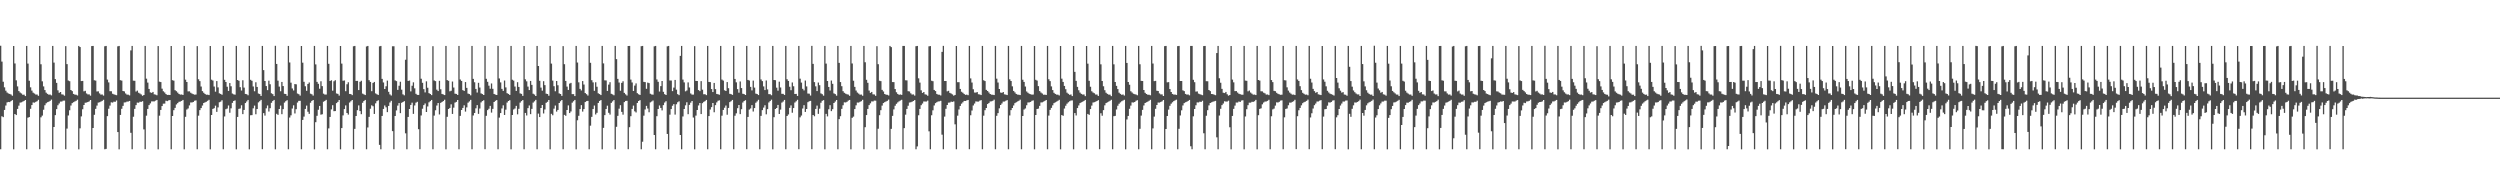 <?xml version="1.0" encoding="UTF-8"?>
<svg xmlns="http://www.w3.org/2000/svg" width="1920" height="150">
  <path d="M0 35.100h1v79.541H0zM1 47.295h1v41.993H1zM2 62.787h1v27.169H2zM3 67.061h1v17.391H3zM4 69.639h1v11.423H4zM5 71.068h1v7.588H5zM6 71.800h1v6.495H6zM7 72.123h1v6.322H7zM8 72.599h1v5.008H8zM9 73.521h1v3.358H9zM10 35.305h1v79.358H10zM11 48.737h1v38.817H11zM12 61.697h1v26.689H12zM13 66.370h1v17.291H13zM14 69.925h1v11.203H14zM15 71.041h1v7.775H15zM16 71.763h1v6.850H16zM17 72.739h1v5.291H17zM18 72.693h1v4.812H18zM19 73.764h1v3.014H19zM20 35.261h1v79.386H20zM21 48.841h1v41.512H21zM22 62.021h1v27.897H22zM23 67.046h1v16.511H23zM24 69.577h1v11.120H24zM25 71.149h1v7.559H25zM26 71.833h1v7.040H26zM27 72.582h1v5.636H27zM28 72.589h1v5.142H28zM29 73.564h1v3.103H29zM30 35.267h1v79.333H30zM31 49.332h1v40.754H31zM32 62.477h1v26.317H32zM33 66.352h1v17.926H33zM34 69.162h1v11.705H34zM35 71.170h1v8.136H35zM36 72.074h1v6.415H36zM37 72.691h1v5.420H37zM38 72.625h1v4.817H38zM39 73.262h1v3.243H39zM40 35.268h1v79.359H40zM41 48.067h1v49.463H41zM42 60.791h1v27.655H42zM43 63.637h1v20.169H43zM44 69.382h1v11.480H44zM45 71.256h1v8.197H45zM46 70.635h1v7.373H46zM47 72.437h1v5.537H47zM48 72.664h1v4.643H48zM49 73.468h1v3.819H49zM50 35.444h1v79.185H50zM51 49.231h1v49.528H51zM52 61.865h1v26.813H52zM53 62.386h1v22.290H53zM54 69.101h1v11.956H54zM55 69.994h1v9.193H55zM56 72.162h1v6.338H56zM57 72.650h1v5.286H57zM58 72.758h1v4.654H58zM59 73.295h1v3.226H59zM60 35.284h1v79.397H60zM61 36.168h1v62.389H61zM62 62.268h1v27.148H62zM63 62.160h1v21.740H63zM64 70.120h1v10.535H64zM65 69.731h1v9.150H65zM66 71.788h1v6.977H66zM67 72.516h1v5.805H67zM68 72.477h1v5.417H68zM69 73.455h1v3.333H69zM70 35.375h1v79.308H70zM71 35.276h1v63.018H71zM72 61.646h1v26.532H72zM73 61.890h1v21.743H73zM74 70.243h1v10.841H74zM75 70.131h1v8.665H75zM76 71.716h1v6.814H76zM77 72.651h1v5.389H77zM78 72.555h1v4.924H78zM79 73.407h1v3.226H79zM80 35.540h1v79.117H80zM81 35.269h1v79.038H81zM82 61.125h1v28.069H82zM83 63.283h1v20.248H83zM84 70.060h1v11.021H84zM85 70.107h1v8.489H85zM86 72.011h1v6.772H86zM87 72.424h1v5.668H87zM88 72.804h1v5.390H88zM89 73.088h1v4.081H89zM90 35.579h1v65.870H90zM91 35.277h1v79.394H91zM92 61.580h1v26.680H92zM93 61.877h1v21.687H93zM94 69.885h1v11.399H94zM95 70.217h1v8.474H95zM96 71.774h1v6.806H96zM97 72.636h1v5.402H97zM98 72.715h1v5.256H98zM99 73.276h1v4.218H99zM100 38.702h1v63.305H100zM101 35.276h1v79.373H101zM102 61.971h1v27.695H102zM103 62.046h1v21.584H103zM104 70.300h1v10.453H104zM105 69.586h1v9.224H105zM106 71.238h1v7.687H106zM107 71.859h1v6.262H107zM108 72.568h1v5.682H108zM109 73.562h1v4.175H109zM110 72.982h1v26.416H110zM111 35.268h1v79.334H111zM112 60.427h1v28.384H112zM113 63.453h1v20.197H113zM114 68.293h1v12.468H114zM115 70.957h1v8.474H115zM116 71.324h1v6.551H116zM117 70.603h1v7.279H117zM118 72.466h1v5.408H118zM119 72.633h1v4.704H119zM120 73.160h1v3.611H120zM121 35.386h1v79.289H121zM122 62.710h1v26.137H122zM123 63.026h1v21.390H123zM124 68.104h1v13.361H124zM125 70.100h1v9.523H125zM126 70.994h1v8.572H126zM127 72.229h1v5.131H127zM128 72.894h1v4.776H128zM129 72.857h1v4.231H129zM130 72.967h1v3.874H130zM131 35.331h1v79.297H131zM132 61.581h1v27.529H132zM133 61.978h1v22.661H133zM134 69.291h1v13.562H134zM135 70.047h1v10.194H135zM136 71.136h1v8.086H136zM137 72.120h1v6.048H137zM138 72.660h1v5.304H138zM139 72.565h1v4.956H139zM140 72.888h1v3.859H140zM141 35.278h1v79.398H141zM142 61.173h1v28.509H142zM143 62.984h1v21.139H143zM144 70.184h1v13.106H144zM145 70.128h1v10.801H145zM146 71.220h1v7.448H146zM147 71.876h1v6.834H147zM148 72.332h1v5.938H148zM149 72.700h1v4.682H149zM150 72.600h1v4.528H150zM151 35.418h1v79.220H151zM152 60.897h1v27.947H152zM153 62.318h1v22.245H153zM154 66.432h1v16.553H154zM155 70.008h1v11.038H155zM156 71.226h1v7.890H156zM157 72.160h1v6.436H157zM158 72.757h1v5.359H158zM159 72.730h1v4.700H159zM160 73.011h1v3.637H160zM161 35.319h1v79.345H161zM162 61.197h1v27.109H162zM163 61.846h1v21.806H163zM164 66.472h1v16.623H164zM165 70.408h1v10.725H165zM166 62.258h1v23.664H166zM167 67.136h1v15.363H167zM168 71.669h1v6.851H168zM169 72.139h1v5.917H169zM170 72.762h1v4.221H170zM171 35.264h1v79.397H171zM172 61.272h1v28.178H172zM173 62.994h1v20.878H173zM174 66.588h1v16.770H174zM175 69.860h1v11.139H175zM176 63.813h1v22.781H176zM177 66.275h1v16.899H177zM178 71.811h1v7.171H178zM179 72.444h1v5.126H179zM180 72.682h1v4.447H180zM181 35.277h1v79.399H181zM182 61.427h1v28.393H182zM183 62.047h1v21.580H183zM184 66.958h1v16.330H184zM185 69.532h1v11.338H185zM186 61.631h1v26.031H186zM187 67.294h1v17.150H187zM188 72.146h1v6.988H188zM189 72.344h1v5.590H189zM190 73.159h1v3.580H190zM191 35.268h1v79.400H191zM192 61.310h1v27.190H192zM193 62.059h1v26.360H193zM194 66.407h1v16.808H194zM195 70.109h1v10.977H195zM196 63.169h1v24.590H196zM197 66.750h1v16.979H197zM198 71.815h1v6.838H198zM199 72.231h1v5.495H199zM200 73.698h1v3.017H200zM201 35.269h1v79.316H201zM202 53.865h1v33.012H202zM203 62.216h1v26.556H203zM204 66.115h1v17.098H204zM205 69.208h1v11.809H205zM206 61.978h1v23.667H206zM207 64.710h1v18.408H207zM208 71.641h1v7.286H208zM209 72.304h1v5.308H209zM210 73.758h1v2.973H210zM211 35.183h1v79.492H211zM212 49.103h1v38.300H212zM213 61.940h1v26.282H213zM214 66.485h1v17.208H214zM215 70.076h1v11.022H215zM216 62.926h1v24.769H216zM217 66.109h1v17.705H217zM218 72.032h1v6.780H218zM219 72.171h1v5.532H219zM220 73.566h1v3.377H220zM221 35.278h1v79.336H221zM222 47.991h1v42.256H222zM223 63.511h1v25.070H223zM224 67.924h1v15.423H224zM225 69.493h1v11.415H225zM226 64.558h1v22.578H226zM227 64.789h1v19.069H227zM228 71.816h1v6.955H228zM229 72.368h1v5.113H229zM230 73.398h1v3.994H230zM231 35.315h1v79.331H231zM232 48.138h1v43.979H232zM233 62.843h1v26.728H233zM234 66.250h1v17.414H234zM235 69.752h1v11.357H235zM236 64.465h1v21.332H236zM237 63.326h1v24.145H237zM238 71.916h1v6.972H238zM239 72.390h1v5.128H239zM240 73.398h1v3.409H240zM241 35.260h1v79.404H241zM242 49.445h1v44.408H242zM243 62.890h1v26.070H243zM244 64.373h1v19.890H244zM245 68.146h1v13.196H245zM246 62.408h1v25.656H246zM247 66.150h1v21.606H247zM248 71.945h1v6.168H248zM249 72.588h1v4.940H249zM250 72.582h1v4.094H250zM251 35.277h1v79.361H251zM252 48.979h1v49.609H252zM253 62.201h1v27.591H253zM254 61.646h1v22.397H254zM255 69.649h1v11.120H255zM256 62.415h1v23.002H256zM257 61.586h1v23.712H257zM258 71.759h1v7.456H258zM259 72.107h1v6.115H259zM260 73.417h1v3.383H260zM261 35.331h1v79.339H261zM262 48.869h1v49.472H262zM263 62.011h1v26.595H263zM264 61.819h1v21.931H264zM265 70.044h1v10.906H265zM266 64.727h1v22.039H266zM267 63.200h1v24.793H267zM268 72.151h1v6.569H268zM269 72.226h1v5.556H269zM270 73.073h1v3.702H270zM271 35.540h1v79.075H271zM272 35.293h1v63.694H272zM273 62.136h1v26.973H273zM274 62.120h1v22.489H274zM275 69.158h1v11.796H275zM276 62.804h1v22.496H276zM277 62.021h1v25.668H277zM278 71.866h1v7.086H278zM279 72.471h1v5.136H279zM280 73.031h1v3.725H280zM281 35.674h1v78.959H281zM282 35.283h1v62.632H282zM283 61.573h1v28.178H283zM284 62.910h1v20.584H284zM285 70.017h1v10.886H285zM286 63.676h1v17.938H286zM287 62.936h1v24.585H287zM288 71.740h1v7.602H288zM289 72.372h1v5.291H289zM290 72.892h1v4.125H290zM291 35.563h1v75.703H291zM292 35.289h1v79.336H292zM293 60.553h1v28.484H293zM294 63.354h1v20.315H294zM295 68.340h1v12.662H295zM296 66.239h1v16.212H296zM297 61.902h1v24.237H297zM298 70.490h1v10.863H298zM299 72.476h1v6.200H299zM300 73.391h1v3.998H300zM301 35.519h1v65.206H301zM302 35.519h1v79.115H302zM303 61.746h1v27.324H303zM304 62.293h1v22.484H304zM305 69.021h1v12.064H305zM306 65.862h1v13.303H306zM307 62.777h1v24.098H307zM308 68.867h1v10.104H308zM309 72.436h1v5.893H309zM310 73.192h1v4.455H310zM311 45.899h1v56.515H311zM312 35.274h1v79.379H312zM313 62.167h1v27.618H313zM314 61.843h1v21.873H314zM315 70.176h1v10.409H315zM316 65.845h1v13.013H316zM317 63.252h1v24.196H317zM318 67.828h1v13.168H318zM319 72.016h1v6.849H319zM320 72.856h1v5.351H320zM321 72.913h1v26.321H321zM322 35.281h1v79.302H322zM323 60.453h1v28.241H323zM324 63.566h1v19.953H324zM325 68.458h1v12.283H325zM326 70.960h1v8.487H326zM327 62.449h1v23.589H327zM328 67.392h1v14.371H328zM329 71.510h1v7.063H329zM330 72.182h1v5.486H330zM331 73.085h1v3.659H331zM332 35.479h1v79.170H332zM333 61.796h1v26.996H333zM334 62.288h1v22.400H334zM335 68.865h1v12.159H335zM336 69.943h1v9.180H336zM337 62.043h1v25.889H337zM338 68.540h1v10.476H338zM339 72.146h1v6.134H339zM340 72.551h1v5.080H340zM341 72.990h1v3.611H341zM342 35.257h1v79.424H342zM343 61.552h1v28.157H343zM344 62.059h1v21.643H344zM345 70.136h1v12.767H345zM346 69.708h1v10.425H346zM347 62.595h1v24.899H347zM348 67.209h1v15.463H348zM349 71.918h1v6.904H349zM350 72.156h1v6.071H350zM351 72.908h1v3.881H351zM352 35.276h1v79.359H352zM353 61.085h1v27.903H353zM354 62.168h1v22.319H354zM355 69.241h1v13.669H355zM356 69.837h1v11.062H356zM357 63.029h1v22.693H357zM358 67.487h1v14.989H358zM359 71.904h1v6.927H359zM360 72.264h1v5.597H360zM361 73.194h1v3.493H361zM362 35.278h1v79.340H362zM363 60.566h1v28.133H363zM364 63.167h1v23.619H364zM365 68.308h1v14.910H365zM366 71.068h1v9.676H366zM367 63.571h1v23.878H367zM368 67.250h1v16.081H368zM369 71.748h1v6.918H369zM370 72.233h1v5.409H370zM371 72.965h1v4.017H371zM372 35.296h1v79.300H372zM373 60.509h1v28.438H373zM374 62.822h1v21.737H374zM375 65.815h1v17.685H375zM376 68.173h1v13.144H376zM377 64.105h1v22.355H377zM378 68.211h1v15.406H378zM379 72.147h1v6.176H379zM380 72.669h1v4.746H380zM381 72.935h1v3.926H381zM382 35.285h1v79.356H382zM383 60.256h1v30.057H383zM384 63.262h1v23.591H384zM385 68.270h1v15.052H385zM386 69.789h1v11.087H386zM387 61.870h1v26.425H387zM388 67.107h1v17.100H388zM389 71.574h1v7.151H389zM390 72.155h1v5.413H390zM391 72.930h1v4.023H391zM392 35.271h1v79.405H392zM393 61.252h1v27.084H393zM394 61.905h1v22.140H394zM395 66.449h1v16.885H395zM396 69.844h1v11.461H396zM397 63.111h1v24.714H397zM398 66.754h1v16.783H398zM399 71.714h1v7.061H399zM400 72.111h1v5.580H400zM401 73.616h1v3.233H401zM402 35.306h1v79.345H402zM403 60.935h1v25.797H403zM404 62.466h1v26.201H404zM405 66.492h1v16.567H405zM406 69.184h1v11.802H406zM407 62.168h1v25.511H407zM408 65.202h1v18.421H408zM409 71.975h1v6.832H409zM410 72.593h1v5.229H410zM411 73.745h1v2.966H411zM412 35.284h1v79.360H412zM413 50.668h1v36.603H413zM414 62.038h1v27.848H414zM415 67.297h1v15.658H415zM416 69.653h1v10.984H416zM417 62.349h1v24.797H417zM418 65.376h1v18.681H418zM419 71.927h1v7.045H419zM420 72.170h1v6.018H420zM421 73.519h1v3.293H421zM422 35.274h1v79.397H422zM423 48.833h1v38.565H423zM424 61.915h1v26.608H424zM425 66.215h1v17.246H425zM426 70.104h1v10.971H426zM427 62.192h1v23.519H427zM428 65.472h1v18.935H428zM429 71.712h1v7.386H429zM430 72.187h1v5.598H430zM431 73.616h1v3.186H431zM432 35.413h1v79.222H432zM433 49.296h1v38.897H433zM434 62.153h1v26.800H434zM435 66.498h1v17.972H435zM436 69.081h1v11.885H436zM437 64.231h1v22.609H437zM438 63.620h1v22.009H438zM439 72.285h1v6.573H439zM440 72.302h1v5.471H440zM441 73.785h1v2.974H441zM442 35.278h1v79.395H442zM443 48.035h1v44.341H443zM444 63.244h1v25.669H444zM445 68.228h1v15.530H445zM446 69.476h1v11.244H446zM447 62.256h1v23.437H447zM448 64.918h1v18.858H448zM449 71.487h1v6.881H449zM450 72.338h1v5.334H450zM451 73.376h1v4.084H451zM452 35.259h1v79.388H452zM453 48.218h1v48.307H453zM454 61.584h1v28.188H454zM455 63.282h1v20.452H455zM456 69.731h1v11.337H456zM457 63.205h1v24.695H457zM458 66.594h1v20.021H458zM459 71.697h1v7.352H459zM460 72.260h1v5.268H460zM461 73.011h1v3.858H461zM462 35.281h1v79.386H462zM463 48.700h1v49.504H463zM464 61.710h1v26.734H464zM465 61.781h1v21.935H465zM466 69.839h1v11.308H466zM467 64.980h1v21.669H467zM468 63.111h1v24.884H468zM469 72.036h1v6.984H469zM470 72.516h1v5.343H470zM471 73.176h1v3.692H471zM472 35.279h1v79.337H472zM473 45.401h1v51.976H473zM474 60.556h1v28.405H474zM475 63.410h1v20.033H475zM476 69.708h1v11.103H476zM477 63.645h1v22.251H477zM478 62.395h1v25.658H478zM479 71.328h1v7.104H479zM480 72.435h1v5.086H480zM481 73.346h1v4.085H481zM482 35.327h1v79.267H482zM483 35.283h1v62.431H483zM484 61.139h1v28.114H484zM485 63.318h1v20.355H485zM486 69.849h1v11.231H486zM487 65.752h1v19.750H487zM488 64.042h1v22.341H488zM489 71.574h1v7.502H489zM490 72.394h1v5.195H490zM491 72.919h1v3.996H491zM492 35.482h1v79.159H492zM493 35.273h1v73.567H493zM494 62.854h1v25.988H494zM495 63.087h1v21.001H495zM496 68.208h1v13.078H496zM497 63.420h1v19.955H497zM498 63.853h1v22.343H498zM499 71.978h1v6.653H499zM500 72.574h1v5.420H500zM501 72.716h1v4.499H501zM502 35.564h1v68.095H502zM503 35.256h1v79.404H503zM504 61.047h1v28.187H504zM505 62.837h1v20.870H505zM506 70.310h1v10.682H506zM507 66.161h1v16.750H507zM508 62.213h1v22.551H508zM509 70.502h1v10.240H509zM510 72.298h1v6.435H510zM511 72.951h1v4.752H511zM512 35.566h1v67.304H512zM513 35.292h1v79.394H513zM514 61.806h1v26.283H514zM515 61.859h1v21.916H515zM516 70.014h1v11.184H516zM517 67.256h1v12.739H517zM518 61.411h1v26.618H518zM519 68.879h1v11.179H519zM520 72.289h1v6.257H520zM521 73.061h1v4.772H521zM522 42.885h1v60.773H522zM523 35.282h1v79.372H523zM524 61.134h1v28.321H524zM525 63.287h1v20.411H525zM526 70.141h1v10.749H526zM527 69.489h1v9.054H527zM528 63.264h1v24.444H528zM529 67.192h1v13.342H529zM530 71.788h1v7.067H530zM531 72.646h1v4.942H531zM532 72.676h1v17.615H532zM533 35.431h1v79.254H533zM534 62.163h1v26.606H534zM535 62.188h1v22.307H535zM536 69.157h1v11.848H536zM537 69.982h1v9.133H537zM538 62.293h1v25.305H538zM539 68.863h1v10.404H539zM540 72.397h1v5.855H540zM541 72.322h1v5.330H541zM542 73.037h1v3.728H542zM543 35.295h1v79.344H543zM544 62.937h1v26.212H544zM545 63.064h1v21.069H545zM546 68.407h1v13.893H546zM547 70.710h1v8.408H547zM548 63.687h1v22.538H548zM549 68.443h1v12.299H549zM550 72.152h1v6.473H550zM551 72.380h1v5.000H551zM552 72.737h1v4.342H552zM553 35.286h1v79.352H553zM554 61.144h1v27.692H554zM555 61.912h1v22.541H555zM556 69.334h1v13.406H556zM557 69.874h1v11.173H557zM558 63.022h1v25.077H558zM559 67.728h1v15.146H559zM560 72.051h1v6.394H560zM561 72.318h1v5.409H561zM562 72.842h1v3.904H562zM563 35.290h1v79.356H563zM564 60.610h1v28.287H564zM565 63.225h1v23.818H565zM566 68.430h1v14.678H566zM567 71.161h1v9.464H567zM568 62.550h1v25.081H568zM569 67.635h1v16.219H569zM570 72.000h1v6.752H570zM571 72.253h1v5.358H571zM572 72.958h1v4.019H572zM573 35.283h1v79.320H573zM574 61.394h1v28.407H574zM575 61.862h1v22.284H575zM576 66.700h1v16.623H576zM577 69.414h1v11.339H577zM578 61.888h1v23.752H578zM579 67.299h1v15.679H579zM580 71.911h1v7.001H580zM581 72.211h1v5.678H581zM582 73.036h1v3.635H582zM583 35.287h1v79.359H583zM584 61.053h1v27.938H584zM585 62.296h1v22.270H585zM586 66.363h1v16.273H586zM587 69.194h1v11.666H587zM588 61.818h1v25.981H588zM589 68.636h1v15.200H589zM590 72.281h1v6.402H590zM591 72.356h1v5.279H591zM592 73.185h1v3.366H592zM593 35.287h1v79.379H593zM594 61.439h1v28.578H594zM595 61.590h1v22.146H595zM596 67.309h1v15.650H596zM597 69.656h1v10.956H597zM598 62.723h1v24.847H598zM599 67.188h1v17.007H599zM600 72.020h1v6.801H600zM601 72.100h1v5.892H601zM602 72.896h1v3.871H602zM603 35.275h1v79.340H603zM604 60.887h1v28.179H604zM605 62.136h1v25.771H605zM606 66.594h1v16.233H606zM607 69.254h1v11.681H607zM608 63.331h1v23.238H608zM609 66.266h1v16.746H609zM610 72.197h1v6.573H610zM611 72.113h1v5.660H611zM612 73.670h1v2.998H612zM613 35.277h1v79.332H613zM614 60.423h1v29.700H614zM615 63.414h1v25.318H615zM616 68.174h1v15.163H616zM617 69.405h1v11.412H617zM618 61.856h1v24.084H618zM619 66.356h1v17.374H619zM620 71.811h1v6.655H620zM621 71.955h1v5.808H621zM622 73.368h1v4.098H622zM623 35.244h1v79.350H623zM624 49.049h1v39.291H624zM625 63.053h1v26.246H625zM626 66.290h1v17.389H626zM627 69.918h1v11.205H627zM628 63.375h1v24.094H628zM629 65.449h1v18.017H629zM630 71.730h1v7.146H630zM631 72.338h1v5.098H631zM632 73.463h1v3.452H632zM633 35.258h1v79.408H633zM634 48.849h1v38.578H634zM635 62.211h1v27.164H635zM636 66.763h1v17.144H636zM637 69.553h1v11.254H637zM638 61.870h1v23.497H638zM639 64.352h1v19.500H639zM640 71.743h1v7.376H640zM641 72.278h1v5.700H641zM642 73.448h1v3.348H642zM643 35.282h1v79.352H643zM644 48.276h1v43.229H644zM645 63.047h1v26.190H645zM646 66.198h1v17.389H646zM647 70.037h1v10.817H647zM648 71.288h1v7.301H648zM649 71.953h1v6.761H649zM650 72.418h1v5.780H650zM651 72.655h1v4.627H651zM652 73.556h1v3.205H652zM653 35.280h1v79.397H653zM654 48.746h1v41.729H654zM655 62.027h1v27.536H655zM656 66.694h1v17.078H656zM657 69.521h1v11.381H657zM658 71.048h1v7.709H658zM659 71.903h1v6.919H659zM660 72.705h1v5.466H660zM661 72.624h1v5.111H661zM662 73.499h1v3.170H662zM663 35.277h1v79.367H663zM664 47.845h1v49.833H664zM665 61.311h1v27.052H665zM666 63.570h1v20.086H666zM667 69.509h1v11.213H667zM668 71.301h1v8.050H668zM669 70.622h1v7.239H669zM670 72.455h1v5.447H670zM671 72.555h1v4.719H671zM672 73.561h1v3.769H672zM673 35.489h1v79.173H673zM674 49.329h1v49.556H674zM675 61.988h1v26.503H675zM676 62.331h1v22.307H676zM677 69.005h1v12.094H677zM678 70.255h1v8.896H678zM679 72.217h1v6.218H679zM680 72.686h1v5.234H680zM681 72.795h1v4.597H681zM682 73.304h1v3.207H682zM683 35.291h1v79.358H683zM684 36.207h1v62.778H684zM685 63.025h1v25.978H685zM686 63.095h1v20.947H686zM687 68.422h1v12.796H687zM688 70.873h1v8.859H688zM689 72.143h1v6.480H689zM690 72.790h1v5.021H690zM691 72.548h1v4.668H691zM692 72.879h1v3.756H692zM693 35.291h1v79.399H693zM694 35.300h1v63.114H694zM695 61.635h1v26.405H695zM696 61.743h1v21.906H696zM697 70.066h1v11.163H697zM698 70.236h1v8.517H698zM699 71.697h1v6.845H699zM700 72.586h1v5.552H700zM701 72.494h1v5.081H701zM702 73.430h1v3.422H702zM703 35.491h1v79.166H703zM704 35.281h1v77.179H704zM705 60.137h1v28.377H705zM706 63.459h1v20.201H706zM707 69.369h1v11.410H707zM708 71.349h1v8.166H708zM709 70.642h1v7.294H709zM710 72.444h1v5.533H710zM711 72.685h1v5.273H711zM712 73.521h1v3.741H712zM713 35.567h1v65.302H713zM714 35.374h1v79.248H714zM715 62.009h1v26.532H715zM716 62.360h1v22.392H716zM717 69.089h1v11.902H717zM718 69.923h1v9.261H718zM719 72.165h1v6.327H719zM720 72.689h1v5.244H720zM721 72.755h1v5.091H721zM722 73.308h1v4.102H722zM723 39.829h1v63.583H723zM724 35.240h1v79.383H724zM725 62.198h1v27.357H725zM726 62.204h1v21.350H726zM727 70.163h1v10.469H727zM728 69.748h1v9.099H728zM729 71.322h1v7.448H729zM730 71.851h1v6.237H730zM731 72.481h1v5.827H731zM732 73.458h1v4.419H732zM733 72.902h1v22.603H733zM734 35.306h1v79.342H734zM735 63.122h1v25.722H735zM736 63.113h1v20.933H736zM737 68.324h1v13.028H737zM738 70.446h1v9.185H738zM739 71.217h1v7.353H739zM740 72.127h1v5.405H740zM741 72.864h1v4.728H741zM742 72.641h1v4.453H742zM743 73.114h1v3.630H743zM744 35.262h1v79.341H744zM745 60.227h1v28.279H745zM746 63.403h1v21.485H746zM747 68.531h1v12.447H747zM748 71.067h1v8.470H748zM749 71.105h1v6.760H749zM750 70.720h1v7.326H750zM751 72.419h1v5.617H751zM752 72.569h1v4.767H752zM753 72.995h1v3.887H753zM754 35.281h1v79.340H754zM755 61.619h1v27.207H755zM756 62.240h1v22.417H756zM757 69.043h1v13.921H757zM758 69.871h1v10.051H758zM759 71.023h1v8.125H759zM760 72.179h1v5.757H760zM761 72.682h1v5.164H761zM762 72.780h1v4.622H762zM763 73.024h1v3.498H763zM764 35.286h1v79.330H764zM765 60.414h1v28.524H765zM766 63.375h1v23.501H766zM767 68.331h1v14.849H767zM768 71.039h1v9.590H768zM769 71.308h1v8.146H769zM770 70.649h1v7.374H770zM771 72.424h1v5.575H771zM772 72.643h1v4.714H772zM773 72.992h1v3.915H773zM774 35.298h1v79.315H774zM775 60.927h1v27.769H775zM776 62.224h1v22.344H776zM777 66.302h1v16.659H777zM778 69.833h1v11.189H778zM779 70.971h1v8.236H779zM780 72.149h1v6.373H780zM781 72.663h1v5.280H781zM782 72.750h1v4.669H782zM783 73.017h1v3.504H783zM784 35.279h1v79.373H784zM785 61.236h1v27.877H785zM786 62.917h1v21.222H786zM787 66.432h1v16.854H787zM788 70.236h1v10.590H788zM789 71.202h1v7.506H789zM790 71.966h1v6.699H790zM791 72.349h1v5.956H791zM792 72.699h1v4.694H792zM793 72.604h1v4.522H793zM794 35.312h1v79.360H794zM795 61.292h1v27.022H795zM796 61.893h1v21.837H796zM797 66.165h1v17.238H797zM798 69.959h1v11.332H798zM799 71.081h1v7.608H799zM800 71.816h1v6.769H800zM801 72.756h1v5.270H801zM802 72.701h1v4.780H802zM803 72.916h1v3.874H803zM804 35.300h1v79.348H804zM805 60.879h1v27.899H805zM806 62.335h1v22.059H806zM807 66.347h1v16.480H807zM808 69.192h1v11.691H808zM809 71.271h1v7.913H809zM810 72.136h1v6.462H810zM811 72.658h1v5.365H811zM812 72.699h1v4.733H812zM813 73.302h1v3.346H813zM814 35.309h1v79.357H814zM815 60.405h1v27.987H815zM816 62.946h1v25.972H816zM817 65.993h1v17.348H817zM818 68.492h1v12.727H818zM819 71.162h1v8.468H819zM820 72.044h1v6.558H820zM821 72.799h1v4.998H821zM822 72.559h1v4.640H822zM823 73.787h1v3.295H823zM824 35.320h1v79.354H824zM825 55.185h1v31.658H825zM826 62.119h1v26.570H826zM827 66.713h1v16.273H827zM828 69.347h1v11.641H828zM829 71.095h1v8.086H829zM830 72.089h1v6.489H830zM831 72.617h1v5.537H831zM832 72.539h1v4.989H832zM833 73.807h1v2.944H833zM834 35.305h1v79.379H834zM835 48.905h1v38.599H835zM836 62.051h1v26.181H836zM837 66.600h1v17.172H837zM838 70.114h1v10.963H838zM839 71.041h1v7.712H839zM840 71.630h1v6.865H840zM841 72.582h1v5.500H841zM842 72.582h1v4.986H842zM843 73.679h1v3.221H843zM844 35.284h1v79.322H844zM845 49.383h1v37.581H845zM846 62.221h1v26.649H846zM847 66.255h1v18.318H847zM848 69.286h1v11.634H848zM849 71.221h1v7.910H849zM850 72.108h1v6.486H850zM851 72.662h1v5.382H851zM852 72.705h1v4.731H852zM853 73.813h1v2.835H853zM854 35.296h1v79.343H854zM855 49.387h1v39.839H855zM856 62.987h1v26.018H856zM857 65.923h1v18.157H857zM858 68.418h1v12.803H858zM859 71.186h1v8.459H859zM860 72.087h1v6.538H860zM861 72.798h1v4.993H861zM862 72.544h1v4.657H862zM863 73.389h1v3.239H863zM864 35.268h1v79.398H864zM865 48.324h1v43.432H865zM866 62.969h1v26.092H866zM867 65.055h1v18.484H867zM868 70.069h1v11.017H868zM869 71.091h1v7.559H869zM870 71.969h1v6.753H870zM871 72.347h1v5.990H871zM872 72.615h1v4.762H872zM873 73.179h1v3.774H873zM874 35.285h1v79.354H874zM875 49.356h1v49.563H875zM876 62.102h1v26.681H876zM877 62.196h1v22.160H877zM878 69.132h1v11.872H878zM879 71.291h1v7.821H879zM880 72.175h1v6.384H880zM881 72.765h1v5.335H881zM882 72.739h1v4.682H882zM883 73.144h1v3.517H883zM884 35.278h1v79.380H884zM885 48.804h1v49.809H885zM886 62.295h1v27.250H886zM887 62.095h1v21.459H887zM888 69.701h1v10.927H888zM889 69.888h1v8.875H889zM890 71.753h1v7.024H890zM891 72.516h1v5.790H891zM892 72.498h1v5.336H892zM893 73.707h1v3.080H893zM894 35.443h1v79.168H894zM895 35.276h1v63.773H895zM896 63.231h1v25.853H896zM897 63.092h1v21.093H897zM898 68.402h1v12.848H898zM899 70.643h1v8.966H899zM900 72.116h1v6.442H900zM901 72.641h1v4.988H901zM902 72.604h1v4.477H902zM903 72.930h1v3.602H903zM904 35.443h1v79.201H904zM905 35.260h1v63.660H905zM906 62.221h1v26.448H906zM907 62.216h1v22.502H907zM908 69.357h1v11.623H908zM909 69.993h1v9.205H909zM910 72.132h1v6.408H910zM911 72.659h1v5.471H911zM912 72.543h1v4.987H912zM913 73.239h1v3.513H913zM914 35.288h1v77.021H914zM915 35.276h1v79.348H915zM916 61.311h1v28.032H916zM917 63.125h1v20.582H917zM918 70.337h1v10.532H918zM919 70.173h1v8.469H919zM920 71.908h1v6.781H920zM921 72.359h1v5.702H921zM922 72.688h1v5.616H922zM923 73.125h1v4.246H923zM924 35.392h1v66.959H924zM925 35.291h1v79.354H925zM926 62.377h1v26.524H926zM927 62.403h1v22.230H927zM928 69.134h1v11.826H928zM929 70.004h1v9.108H929zM930 72.191h1v6.379H930zM931 72.280h1v5.832H931zM932 72.725h1v5.116H932zM933 73.120h1v4.322H933zM934 40.739h1v64.722H934zM935 35.254h1v79.359H935zM936 60.092h1v28.621H936zM937 63.516h1v20.040H937zM938 68.262h1v12.493H938zM939 71.227h1v8.266H939zM940 71.453h1v6.340H940zM941 70.586h1v7.452H941zM942 72.394h1v5.610H942zM943 73.453h1v3.873H943zM944 72.984h1v24.781H944zM945 35.306h1v79.368H945zM946 61.128h1v27.899H946zM947 63.242h1v20.384H947zM948 69.965h1v11.144H948zM949 69.922h1v8.804H949zM950 71.062h1v7.682H950zM951 71.980h1v5.972H951zM952 72.361h1v5.927H952zM953 72.724h1v4.485H953zM954 72.754h1v4.248H954zM955 35.277h1v79.390H955zM956 61.877h1v27.554H956zM957 62.030h1v21.860H957zM958 70.166h1v10.632H958zM959 69.503h1v9.357H959zM960 71.045h1v7.801H960zM961 71.951h1v6.237H961zM962 72.686h1v5.533H962zM963 72.599h1v5.168H963zM964 73.018h1v3.656H964zM965 35.281h1v79.395H965zM966 61.441h1v27.050H966zM967 61.888h1v21.760H967zM968 70.075h1v13.112H968zM969 70.185h1v9.956H969zM970 71.144h1v7.585H970zM971 71.686h1v6.345H971zM972 72.674h1v5.235H972zM973 72.573h1v4.915H973zM974 73.063h1v3.559H974zM975 35.283h1v79.355H975zM976 61.498h1v27.814H976zM977 63.082h1v20.949H977zM978 69.786h1v13.599H978zM979 70.061h1v11.038H979zM980 71.282h1v7.314H980zM981 72.019h1v6.738H981zM982 72.461h1v5.722H982zM983 72.827h1v4.418H983zM984 72.695h1v4.358H984zM985 35.276h1v79.361H985zM986 61.605h1v28.496H986zM987 61.752h1v21.928H987zM988 67.056h1v16.246H988zM989 69.560h1v11.260H989zM990 71.081h1v7.696H990zM991 71.937h1v6.916H991zM992 72.703h1v5.519H992zM993 72.609h1v5.153H993zM994 73.014h1v3.654H994zM995 35.294h1v79.251H995zM996 61.005h1v28.215H996zM997 62.182h1v22.484H997zM998 66.207h1v16.669H998zM999 69.245h1v11.635H999zM1000 71.269h1v8.006H1000zM1001 72.044h1v6.429H1001zM1002 72.706h1v5.379H1002zM1003 72.625h1v4.822H1003zM1004 73.182h1v3.309H1004zM1005 35.296h1v79.305H1005zM1006 60.487h1v29.712H1006zM1007 63.392h1v23.584H1007zM1008 68.238h1v15.122H1008zM1009 69.972h1v10.832H1009zM1010 71.254h1v8.247H1010zM1011 70.663h1v7.315H1011zM1012 72.441h1v5.490H1012zM1013 72.682h1v4.626H1013zM1014 72.997h1v3.908H1014zM1015 35.309h1v79.298H1015zM1016 61.028h1v28.506H1016zM1017 62.781h1v21.149H1017zM1018 66.279h1v17.442H1018zM1019 69.750h1v11.415H1019zM1020 71.015h1v7.555H1020zM1021 71.956h1v6.836H1021zM1022 72.355h1v5.938H1022zM1023 72.732h1v4.505H1023zM1024 73.384h1v3.633H1024zM1025 35.276h1v79.316H1025zM1026 59.881h1v30.256H1026zM1027 63.422h1v25.050H1027zM1028 67.767h1v15.931H1028zM1029 69.619h1v11.426H1029zM1030 71.121h1v8.367H1030zM1031 70.758h1v7.216H1031zM1032 72.593h1v5.376H1032zM1033 72.745h1v4.503H1033zM1034 73.547h1v3.621H1034zM1035 35.283h1v79.390H1035zM1036 51.288h1v36.091H1036zM1037 62.271h1v27.408H1037zM1038 66.578h1v16.992H1038zM1039 69.454h1v11.447H1039zM1040 70.830h1v7.876H1040zM1041 71.814h1v6.978H1041zM1042 72.496h1v5.784H1042zM1043 72.487h1v5.225H1043zM1044 73.739h1v2.809H1044zM1045 35.264h1v79.360H1045zM1046 49.226h1v37.576H1046zM1047 62.478h1v26.363H1047zM1048 66.343h1v18.110H1048zM1049 69.317h1v11.584H1049zM1050 71.177h1v8.168H1050zM1051 72.078h1v6.494H1051zM1052 72.686h1v5.437H1052zM1053 72.633h1v4.821H1053zM1054 73.716h1v2.778H1054zM1055 35.106h1v79.510H1055zM1056 48.173h1v42.115H1056zM1057 63.456h1v25.049H1057zM1058 67.989h1v15.792H1058zM1059 69.398h1v11.504H1059zM1060 71.224h1v8.189H1060zM1061 70.630h1v7.376H1061zM1062 72.444h1v5.534H1062zM1063 72.686h1v4.611H1063zM1064 73.455h1v3.848H1064zM1065 35.277h1v79.402H1065zM1066 48.920h1v41.592H1066zM1067 61.860h1v26.488H1067zM1068 66.269h1v17.581H1068zM1069 69.852h1v11.500H1069zM1070 70.868h1v7.816H1070zM1071 71.737h1v6.785H1071zM1072 72.628h1v5.424H1072zM1073 72.641h1v4.795H1073zM1074 73.795h1v2.866H1074zM1075 35.280h1v79.357H1075zM1076 48.821h1v47.159H1076zM1077 62.042h1v27.777H1077zM1078 62.647h1v21.045H1078zM1079 69.685h1v11.032H1079zM1080 71.120h1v7.703H1080zM1081 71.869h1v7.028H1081zM1082 72.612h1v5.630H1082zM1083 72.592h1v5.173H1083zM1084 73.570h1v3.097H1084zM1085 35.279h1v79.386H1085zM1086 47.884h1v49.744H1086zM1087 60.455h1v28.341H1087zM1088 63.270h1v20.349H1088zM1089 69.756h1v10.975H1089zM1090 71.296h1v8.141H1090zM1091 70.636h1v7.247H1091zM1092 72.465h1v5.402H1092zM1093 72.564h1v4.717H1093zM1094 73.543h1v3.782H1094zM1095 35.271h1v79.375H1095zM1096 45.958h1v52.485H1096zM1097 61.982h1v27.426H1097zM1098 62.189h1v21.634H1098zM1099 69.914h1v10.998H1099zM1100 69.472h1v9.216H1100zM1101 71.860h1v6.899H1101zM1102 72.525h1v5.700H1102zM1103 72.507h1v5.172H1103zM1104 73.833h1v2.725H1104zM1105 35.344h1v79.343H1105zM1106 35.286h1v62.960H1106zM1107 61.676h1v26.588H1107zM1108 62.025h1v21.585H1108zM1109 70.133h1v10.907H1109zM1110 70.212h1v8.642H1110zM1111 71.753h1v6.768H1111zM1112 72.661h1v5.371H1112zM1113 72.556h1v4.935H1113zM1114 73.426h1v3.200H1114zM1115 35.716h1v78.911H1115zM1116 35.282h1v70.913H1116zM1117 62.016h1v27.564H1117zM1118 62.138h1v21.456H1118zM1119 70.219h1v10.570H1119zM1120 69.593h1v9.179H1120zM1121 71.866h1v6.982H1121zM1122 72.624h1v5.580H1122zM1123 72.587h1v5.379H1123zM1124 73.563h1v3.414H1124zM1125 35.530h1v67.956H1125zM1126 35.295h1v79.355H1126zM1127 61.382h1v28.051H1127zM1128 63.250h1v20.124H1128zM1129 70.147h1v10.737H1129zM1130 69.866h1v8.792H1130zM1131 71.965h1v6.721H1131zM1132 72.422h1v5.745H1132zM1133 72.648h1v5.554H1133zM1134 73.202h1v4.105H1134zM1135 35.398h1v66.476H1135zM1136 35.277h1v79.303H1136zM1137 62.013h1v26.805H1137zM1138 62.215h1v22.191H1138zM1139 69.107h1v11.984H1139zM1140 69.940h1v9.196H1140zM1141 71.826h1v6.695H1141zM1142 72.232h1v5.867H1142zM1143 72.763h1v5.008H1143zM1144 73.138h1v4.288H1144zM1145 44.818h1v56.009H1145zM1146 35.276h1v79.393H1146zM1147 61.712h1v26.626H1147zM1148 61.878h1v21.677H1148zM1149 70.121h1v10.893H1149zM1150 70.276h1v8.458H1150zM1151 71.117h1v7.334H1151zM1152 71.687h1v6.257H1152zM1153 72.590h1v5.478H1153zM1154 72.684h1v4.899H1154zM1155 72.804h1v21.704H1155zM1156 35.285h1v79.330H1156zM1157 60.451h1v28.256H1157zM1158 63.287h1v20.359H1158zM1159 68.568h1v12.196H1159zM1160 71.094h1v8.470H1160zM1161 71.397h1v6.533H1161zM1162 70.689h1v7.285H1162zM1163 72.464h1v5.501H1163zM1164 72.711h1v4.554H1164zM1165 73.072h1v3.774H1165zM1166 35.372h1v79.269H1166zM1167 61.816h1v27.149H1167zM1168 62.272h1v22.490H1168zM1169 69.025h1v11.986H1169zM1170 69.942h1v8.970H1170zM1171 70.984h1v8.218H1171zM1172 72.187h1v5.733H1172zM1173 72.689h1v5.156H1173zM1174 72.768h1v4.653H1174zM1175 73.029h1v3.486H1175zM1176 35.282h1v79.412H1176zM1177 61.733h1v27.936H1177zM1178 61.942h1v21.833H1178zM1179 70.266h1v12.748H1179zM1180 69.730h1v10.737H1180zM1181 71.046h1v7.848H1181zM1182 71.860h1v6.502H1182zM1183 72.569h1v5.721H1183zM1184 72.499h1v5.389H1184zM1185 72.915h1v3.875H1185zM1186 35.173h1v79.449H1186zM1187 60.565h1v28.174H1187zM1188 63.504h1v23.497H1188zM1189 68.441h1v14.900H1189zM1190 71.063h1v9.631H1190zM1191 71.337h1v8.149H1191zM1192 70.623h1v7.288H1192zM1193 72.504h1v5.378H1193zM1194 72.563h1v4.750H1194zM1195 73.172h1v3.567H1195zM1196 35.268h1v79.408H1196zM1197 61.408h1v28.038H1197zM1198 62.179h1v21.653H1198zM1199 66.576h1v16.936H1199zM1200 69.372h1v11.481H1200zM1201 70.860h1v7.816H1201zM1202 71.910h1v6.855H1202zM1203 72.548h1v5.662H1203zM1204 72.516h1v5.183H1204zM1205 73.049h1v3.499H1205zM1206 35.284h1v79.356H1206zM1207 60.565h1v28.295H1207zM1208 63.205h1v21.147H1208zM1209 65.814h1v17.400H1209zM1210 68.275h1v12.925H1210zM1211 71.096h1v8.648H1211zM1212 72.185h1v6.403H1212zM1213 72.729h1v4.882H1213zM1214 72.613h1v4.507H1214zM1215 73.112h1v3.624H1215zM1216 35.272h1v79.363H1216zM1217 60.095h1v29.876H1217zM1218 63.313h1v23.832H1218zM1219 68.151h1v15.071H1219zM1220 69.689h1v11.279H1220zM1221 71.126h1v8.346H1221zM1222 70.691h1v7.389H1222zM1223 72.425h1v5.578H1223zM1224 72.586h1v4.759H1224zM1225 72.996h1v3.881H1225zM1226 35.491h1v79.166H1226zM1227 60.841h1v27.926H1227zM1228 62.325h1v24.421H1228zM1229 66.362h1v16.710H1229zM1230 69.087h1v11.939H1230zM1231 70.970h1v8.172H1231zM1232 72.140h1v6.346H1232zM1233 72.664h1v5.272H1233zM1234 72.744h1v4.665H1234zM1235 74.045h1v2.491H1235zM1236 35.252h1v79.435H1236zM1237 60.949h1v27.375H1237zM1238 62.892h1v26.414H1238zM1239 66.478h1v16.834H1239zM1240 70.173h1v10.684H1240zM1241 71.199h1v7.522H1241zM1242 71.964h1v6.699H1242zM1243 72.381h1v5.931H1243zM1244 72.710h1v4.688H1244zM1245 73.433h1v3.695H1245zM1246 35.282h1v79.406H1246zM1247 48.858h1v38.457H1247zM1248 61.814h1v26.447H1248zM1249 66.222h1v17.184H1249zM1250 70.044h1v11.326H1250zM1251 71.080h1v7.635H1251zM1252 71.769h1v6.830H1252zM1253 72.731h1v5.297H1253zM1254 72.695h1v4.774H1254zM1255 73.768h1v3.003H1255zM1256 35.292h1v79.329H1256zM1257 49.375h1v37.107H1257zM1258 63.245h1v25.812H1258zM1259 65.719h1v18.240H1259zM1260 68.197h1v13.062H1260zM1261 71.093h1v8.474H1261zM1262 72.130h1v6.498H1262zM1263 72.810h1v4.916H1263zM1264 72.654h1v4.440H1264zM1265 73.802h1v2.734H1265zM1266 35.265h1v79.387H1266zM1267 48.232h1v41.850H1267zM1268 62.949h1v26.434H1268zM1269 66.708h1v16.792H1269zM1270 70.085h1v10.956H1270zM1271 71.089h1v7.591H1271zM1272 71.957h1v6.753H1272zM1273 72.339h1v6.026H1273zM1274 72.616h1v4.764H1274zM1275 73.514h1v3.454H1275zM1276 35.288h1v79.368H1276zM1277 48.014h1v44.518H1277zM1278 63.538h1v25.073H1278zM1279 67.597h1v16.143H1279zM1280 69.379h1v11.673H1280zM1281 71.278h1v8.288H1281zM1282 70.702h1v7.273H1282zM1283 72.564h1v5.382H1283zM1284 72.743h1v4.481H1284zM1285 73.549h1v3.680H1285zM1286 35.404h1v79.226H1286zM1287 49.466h1v49.505H1287zM1288 62.987h1v26.031H1288zM1289 63.047h1v21.510H1289zM1290 68.283h1v13.027H1290zM1291 70.948h1v8.726H1291zM1292 72.172h1v6.402H1292zM1293 72.818h1v4.911H1293zM1294 72.816h1v4.291H1294zM1295 72.946h1v3.444H1295zM1296 35.278h1v79.396H1296zM1297 47.825h1v49.811H1297zM1298 59.709h1v28.990H1298zM1299 63.327h1v20.340H1299zM1300 69.203h1v11.606H1300zM1301 71.145h1v8.472H1301zM1302 70.705h1v7.399H1302zM1303 72.384h1v5.704H1303zM1304 72.578h1v4.800H1304zM1305 73.487h1v3.797H1305zM1306 35.251h1v79.436H1306zM1307 38.709h1v59.569H1307zM1308 61.408h1v26.807H1308zM1309 61.964h1v22.045H1309zM1310 69.985h1v11.279H1310zM1311 70.165h1v8.494H1311zM1312 71.732h1v6.834H1312zM1313 72.605h1v5.448H1313zM1314 72.624h1v4.780H1314zM1315 73.482h1v3.174H1315zM1316 35.437h1v79.192H1316zM1317 35.306h1v62.382H1317zM1318 61.095h1v28.356H1318zM1319 63.187h1v20.490H1319zM1320 70.035h1v10.906H1320zM1321 70.242h1v8.427H1321zM1322 72.006h1v6.795H1322zM1323 72.429h1v5.850H1323zM1324 72.772h1v4.503H1324zM1325 73.083h1v3.805H1325zM1326 35.438h1v79.198H1326zM1327 35.351h1v76.789H1327zM1328 62.979h1v26.021H1328zM1329 62.933h1v21.211H1329zM1330 68.238h1v13.123H1330zM1331 62.975h1v20.198H1331zM1332 63.504h1v22.895H1332zM1333 72.040h1v6.498H1333zM1334 72.424h1v5.574H1334zM1335 72.620h1v4.655H1335zM1336 35.365h1v67.471H1336zM1337 35.274h1v79.410H1337zM1338 61.978h1v27.819H1338zM1339 61.939h1v21.824H1339zM1340 70.033h1v10.745H1340zM1341 66.629h1v16.645H1341zM1342 61.538h1v24.067H1342zM1343 70.264h1v10.961H1343zM1344 72.108h1v6.596H1344zM1345 73.339h1v4.733H1345zM1346 37.710h1v64.531H1346zM1347 35.279h1v79.367H1347zM1348 63.034h1v26.137H1348zM1349 63.001h1v21.215H1349zM1350 68.268h1v13.016H1350zM1351 66.887h1v12.762H1351zM1352 62.240h1v26.330H1352zM1353 67.697h1v11.404H1353zM1354 72.435h1v5.713H1354zM1355 72.680h1v4.691H1355zM1356 73.077h1v20.992H1356zM1357 35.344h1v79.329H1357zM1358 61.834h1v27.117H1358zM1359 61.976h1v22.710H1359zM1360 69.289h1v11.731H1360zM1361 70.005h1v9.160H1361zM1362 62.445h1v24.788H1362zM1363 68.330h1v11.154H1363zM1364 72.152h1v6.458H1364zM1365 72.279h1v5.435H1365zM1366 72.827h1v4.056H1366zM1367 35.240h1v79.420H1367zM1368 61.563h1v26.873H1368zM1369 61.917h1v21.641H1369zM1370 70.122h1v10.983H1370zM1371 70.322h1v8.394H1371zM1372 62.447h1v25.319H1372zM1373 68.166h1v11.784H1373zM1374 71.832h1v6.753H1374zM1375 72.266h1v5.511H1375zM1376 72.750h1v4.202H1376zM1377 35.277h1v79.388H1377zM1378 62.318h1v26.585H1378zM1379 63.064h1v20.926H1379zM1380 68.271h1v15.043H1380zM1381 70.585h1v9.488H1381zM1382 64.279h1v21.590H1382zM1383 68.393h1v12.164H1383zM1384 72.275h1v5.942H1384zM1385 72.277h1v5.291H1385zM1386 72.863h1v4.176H1386zM1387 35.292h1v79.336H1387zM1388 59.954h1v28.397H1388zM1389 63.263h1v23.753H1389zM1390 68.273h1v15.205H1390zM1391 71.036h1v9.822H1391zM1392 61.738h1v23.592H1392zM1393 66.754h1v15.215H1393zM1394 71.758h1v7.014H1394zM1395 72.188h1v5.587H1395zM1396 72.960h1v3.938H1396zM1397 35.287h1v79.359H1397zM1398 61.184h1v28.538H1398zM1399 62.261h1v21.584H1399zM1400 67.753h1v15.782H1400zM1401 69.506h1v11.406H1401zM1402 63.406h1v24.321H1402zM1403 68.416h1v15.253H1403zM1404 71.793h1v7.213H1404zM1405 71.775h1v6.283H1405zM1406 72.996h1v3.756H1406zM1407 35.324h1v79.346H1407zM1408 61.256h1v26.932H1408zM1409 62.121h1v21.569H1409zM1410 66.283h1v16.895H1410zM1411 70.211h1v10.847H1411zM1412 63.101h1v24.816H1412zM1413 67.203h1v16.595H1413zM1414 71.999h1v6.585H1414zM1415 72.207h1v5.715H1415zM1416 73.012h1v3.672H1416zM1417 35.284h1v79.325H1417zM1418 60.604h1v28.291H1418zM1419 62.272h1v22.064H1419zM1420 66.295h1v16.765H1420zM1421 69.175h1v11.869H1421zM1422 62.024h1v25.676H1422zM1423 68.353h1v15.475H1423zM1424 71.768h1v7.367H1424zM1425 72.486h1v5.282H1425zM1426 72.928h1v3.801H1426zM1427 35.267h1v79.392H1427zM1428 61.275h1v28.452H1428zM1429 62.177h1v21.450H1429zM1430 67.175h1v15.966H1430zM1431 69.637h1v11.088H1431zM1432 62.556h1v24.772H1432zM1433 67.125h1v17.039H1433zM1434 71.958h1v6.973H1434zM1435 72.202h1v5.880H1435zM1436 72.951h1v3.855H1436zM1437 35.285h1v79.333H1437zM1438 60.451h1v28.437H1438zM1439 63.132h1v25.930H1439zM1440 65.653h1v17.693H1440zM1441 68.364h1v12.965H1441zM1442 63.392h1v22.781H1442zM1443 66.210h1v16.702H1443zM1444 71.928h1v6.437H1444zM1445 72.468h1v4.932H1445zM1446 73.608h1v3.207H1446zM1447 35.275h1v79.379H1447zM1448 58.652h1v28.910H1448zM1449 61.829h1v27.648H1449zM1450 67.057h1v16.141H1450zM1451 69.580h1v11.254H1451zM1452 62.824h1v24.738H1452zM1453 66.111h1v17.357H1453zM1454 71.735h1v7.267H1454zM1455 72.149h1v6.103H1455zM1456 73.495h1v3.239H1456zM1457 35.280h1v79.313H1457zM1458 47.787h1v42.229H1458zM1459 63.506h1v25.254H1459zM1460 67.624h1v16.094H1460zM1461 69.443h1v11.293H1461zM1462 64.008h1v23.712H1462zM1463 62.367h1v21.757H1463zM1464 72.022h1v6.385H1464zM1465 72.395h1v5.168H1465zM1466 73.323h1v4.136H1466zM1467 35.313h1v79.323H1467zM1468 49.574h1v36.967H1468zM1469 63.135h1v25.640H1469zM1470 65.702h1v18.594H1470zM1471 68.213h1v13.146H1471zM1472 62.440h1v26.232H1472zM1473 66.771h1v19.874H1473zM1474 71.994h1v6.307H1474zM1475 72.562h1v4.844H1475zM1476 73.633h1v2.869H1476zM1477 35.276h1v79.385H1477zM1478 47.923h1v44.494H1478zM1479 63.431h1v24.830H1479zM1480 68.098h1v15.625H1480zM1481 69.165h1v11.712H1481zM1482 62.602h1v24.039H1482zM1483 64.205h1v19.418H1483zM1484 71.716h1v6.809H1484zM1485 72.229h1v5.648H1485zM1486 73.439h1v3.993H1486zM1487 35.288h1v79.380H1487zM1488 48.731h1v41.745H1488zM1489 62.218h1v27.291H1489zM1490 65.914h1v18.060H1490zM1491 69.410h1v11.514H1491zM1492 63.008h1v23.479H1492zM1493 63.906h1v23.740H1493zM1494 71.758h1v7.588H1494zM1495 72.196h1v5.875H1495zM1496 73.326h1v3.313H1496zM1497 35.263h1v79.353H1497zM1498 47.840h1v49.672H1498zM1499 60.409h1v28.315H1499zM1500 63.514h1v20.038H1500zM1501 69.684h1v11.003H1501zM1502 61.864h1v24.312H1502zM1503 63.957h1v20.917H1503zM1504 71.590h1v6.918H1504zM1505 72.045h1v5.712H1505zM1506 73.429h1v4.051H1506zM1507 35.285h1v79.358H1507zM1508 49.190h1v49.830H1508zM1509 62.700h1v26.140H1509zM1510 63.029h1v21.343H1510zM1511 68.047h1v13.373H1511zM1512 64.815h1v19.816H1512zM1513 64.354h1v21.320H1513zM1514 71.955h1v6.838H1514zM1515 72.398h1v4.992H1515zM1516 72.797h1v3.726H1516zM1517 35.226h1v79.451H1517zM1518 35.418h1v62.453H1518zM1519 61.088h1v28.218H1519zM1520 63.077h1v20.623H1520zM1521 70.162h1v10.863H1521zM1522 65.948h1v18.715H1522zM1523 62.194h1v22.533H1523zM1524 71.644h1v7.296H1524zM1525 72.346h1v5.384H1525zM1526 72.956h1v4.106H1526zM1527 35.558h1v79.105H1527zM1528 35.342h1v63.604H1528zM1529 62.130h1v26.636H1529zM1530 62.214h1v22.290H1530zM1531 69.174h1v11.810H1531zM1532 64.314h1v19.951H1532zM1533 63.129h1v24.247H1533zM1534 72.109h1v6.987H1534zM1535 72.468h1v5.158H1535zM1536 72.938h1v3.773H1536zM1537 35.579h1v79.015H1537zM1538 35.256h1v79.369H1538zM1539 61.179h1v28.337H1539zM1540 63.168h1v20.424H1540zM1541 70.241h1v10.651H1541zM1542 62.869h1v20.542H1542zM1543 61.510h1v26.652H1543zM1544 71.286h1v8.469H1544zM1545 72.518h1v6.276H1545zM1546 72.852h1v4.680H1546zM1547 35.536h1v66.596H1547zM1548 35.266h1v79.373H1548zM1549 63.318h1v25.794H1549zM1550 62.899h1v21.323H1550zM1551 68.327h1v13.033H1551zM1552 67.012h1v12.481H1552zM1553 62.875h1v25.537H1553zM1554 69.779h1v8.998H1554zM1555 72.523h1v5.655H1555zM1556 72.703h1v4.598H1556zM1557 42.541h1v58.768H1557zM1558 35.282h1v79.339H1558zM1559 62.469h1v26.482H1559zM1560 62.163h1v22.576H1560zM1561 69.469h1v11.465H1561zM1562 66.980h1v12.230H1562zM1563 62.729h1v23.136H1563zM1564 68.719h1v11.800H1564zM1565 71.875h1v6.428H1565zM1566 72.921h1v4.844H1566zM1567 72.880h1v24.201H1567zM1568 35.278h1v79.405H1568zM1569 61.715h1v26.522H1569zM1570 61.957h1v22.004H1570zM1571 70.095h1v10.990H1571zM1572 70.375h1v8.395H1572zM1573 62.678h1v24.784H1573zM1574 67.194h1v13.281H1574zM1575 71.748h1v6.930H1575zM1576 72.399h1v5.429H1576zM1577 72.793h1v4.193H1577zM1578 35.296h1v79.357H1578zM1579 62.939h1v25.896H1579zM1580 63.015h1v21.063H1580zM1581 68.312h1v13.021H1581zM1582 70.566h1v8.943H1582zM1583 63.151h1v23.077H1583zM1584 67.271h1v12.369H1584zM1585 71.919h1v6.160H1585zM1586 72.402h1v5.194H1586zM1587 72.877h1v4.141H1587zM1588 35.282h1v79.354H1588zM1589 59.697h1v28.738H1589zM1590 63.289h1v23.718H1590zM1591 68.289h1v14.082H1591zM1592 70.957h1v8.656H1592zM1593 63.761h1v24.094H1593zM1594 67.385h1v12.878H1594zM1595 71.855h1v6.920H1595zM1596 72.069h1v5.555H1596zM1597 72.973h1v3.981H1597zM1598 35.277h1v79.407H1598zM1599 60.963h1v27.144H1599zM1600 61.901h1v22.076H1600zM1601 69.955h1v13.531H1601zM1602 70.192h1v11.110H1602zM1603 63.382h1v24.560H1603zM1604 67.132h1v16.689H1604zM1605 72.036h1v6.771H1605zM1606 72.137h1v5.661H1606zM1607 72.866h1v3.892H1607zM1608 35.266h1v79.414H1608zM1609 61.124h1v28.502H1609zM1610 62.162h1v21.889H1610zM1611 66.554h1v16.882H1611zM1612 69.708h1v10.953H1612zM1613 62.914h1v25.129H1613zM1614 68.013h1v15.483H1614zM1615 71.841h1v7.313H1615zM1616 72.151h1v5.908H1616zM1617 72.978h1v3.754H1617zM1618 35.289h1v79.354H1618zM1619 61.140h1v28.315H1619zM1620 62.816h1v21.485H1620zM1621 66.216h1v17.325H1621zM1622 70.054h1v10.843H1622zM1623 62.487h1v23.607H1623zM1624 67.419h1v15.264H1624zM1625 71.827h1v7.076H1625zM1626 72.467h1v5.199H1626zM1627 72.829h1v4.102H1627zM1628 35.286h1v79.394H1628zM1629 61.162h1v27.119H1629zM1630 61.854h1v21.859H1630zM1631 66.195h1v17.295H1631zM1632 69.916h1v11.439H1632zM1633 63.823h1v22.923H1633zM1634 66.794h1v16.129H1634zM1635 72.164h1v6.718H1635zM1636 72.356h1v5.355H1636zM1637 72.896h1v4.003H1637zM1638 35.280h1v79.389H1638zM1639 61.263h1v28.295H1639zM1640 62.237h1v21.692H1640zM1641 66.664h1v16.767H1641zM1642 69.639h1v11.088H1642zM1643 61.892h1v25.575H1643zM1644 66.519h1v17.839H1644zM1645 71.458h1v7.881H1645zM1646 72.150h1v5.813H1646zM1647 73.390h1v3.353H1647zM1648 35.278h1v79.364H1648zM1649 60.085h1v29.992H1649zM1650 63.558h1v25.013H1650zM1651 67.733h1v15.993H1651zM1652 69.609h1v11.112H1652zM1653 63.521h1v23.857H1653zM1654 66.865h1v15.891H1654zM1655 71.971h1v6.564H1655zM1656 72.089h1v5.489H1656zM1657 73.463h1v3.647H1657zM1658 35.476h1v79.171H1658zM1659 51.900h1v34.783H1659zM1660 62.443h1v26.263H1660zM1661 66.204h1v17.581H1661zM1662 68.962h1v12.153H1662zM1663 62.017h1v23.490H1663zM1664 64.864h1v18.293H1664zM1665 71.811h1v7.177H1665zM1666 72.428h1v5.196H1666zM1667 73.841h1v2.802H1667zM1668 35.279h1v79.332H1668zM1669 48.250h1v40.043H1669zM1670 62.974h1v26.613H1670zM1671 66.874h1v16.691H1671zM1672 70.046h1v10.882H1672zM1673 62.822h1v25.443H1673zM1674 61.626h1v22.881H1674zM1675 71.864h1v7.011H1675zM1676 72.439h1v5.127H1676zM1677 73.332h1v3.708H1677zM1678 35.339h1v79.294H1678zM1679 49.226h1v37.454H1679zM1680 62.302h1v26.648H1680zM1681 66.449h1v17.830H1681zM1682 69.149h1v11.886H1682zM1683 63.454h1v24.585H1683zM1684 66.152h1v20.747H1684zM1685 72.090h1v6.994H1685zM1686 72.427h1v5.204H1686zM1687 73.706h1v3.022H1687zM1688 35.296h1v79.365H1688zM1689 48.299h1v43.290H1689zM1690 63.120h1v26.168H1690zM1691 66.704h1v16.679H1691zM1692 70.148h1v10.937H1692zM1693 63.952h1v22.794H1693zM1694 63.910h1v22.310H1694zM1695 71.913h1v7.531H1695zM1696 72.468h1v5.287H1696zM1697 73.333h1v3.706H1697zM1698 35.259h1v79.409H1698zM1699 48.961h1v46.061H1699zM1700 61.850h1v26.452H1700zM1701 63.671h1v20.033H1701zM1702 70.008h1v11.352H1702zM1703 62.843h1v24.184H1703zM1704 65.663h1v21.841H1704zM1705 72.120h1v7.031H1705zM1706 72.331h1v5.370H1706zM1707 73.111h1v3.700H1707zM1708 35.287h1v79.336H1708zM1709 47.858h1v49.498H1709zM1710 59.860h1v28.786H1710zM1711 63.676h1v20.091H1711zM1712 69.445h1v11.412H1712zM1713 64.120h1v22.621H1713zM1714 62.576h1v24.925H1714zM1715 71.723h1v6.877H1715zM1716 72.072h1v5.451H1716zM1717 73.312h1v4.161H1717zM1718 35.366h1v79.271H1718zM1719 47.303h1v51.640H1719zM1720 62.998h1v25.969H1720zM1721 63.200h1v21.431H1721zM1722 68.257h1v13.108H1722zM1723 62.458h1v23.742H1723zM1724 64.077h1v24.600H1724zM1725 71.986h1v6.417H1725zM1726 72.547h1v4.911H1726zM1727 72.659h1v3.858H1727zM1728 35.350h1v79.297H1728zM1729 35.310h1v63.446H1729zM1730 62.345h1v26.418H1730zM1731 62.088h1v22.822H1731zM1732 69.443h1v11.511H1732zM1733 64.350h1v22.346H1733zM1734 62.532h1v24.975H1734zM1735 71.858h1v6.844H1735zM1736 72.166h1v5.813H1736zM1737 73.154h1v3.723H1737zM1738 35.303h1v79.372H1738zM1739 35.263h1v68.605H1739zM1740 61.869h1v26.690H1740zM1741 61.928h1v21.951H1741zM1742 70.095h1v10.935H1742zM1743 63.957h1v18.080H1743zM1744 62.886h1v24.857H1744zM1745 72.118h1v7.851H1745zM1746 72.257h1v5.752H1746zM1747 73.170h1v4.001H1747zM1748 35.622h1v66.886H1748zM1749 35.300h1v79.338H1749zM1750 63.279h1v25.770H1750zM1751 63.093h1v21.090H1751zM1752 68.317h1v12.988H1752zM1753 65.374h1v18.149H1753zM1754 62.914h1v23.781H1754zM1755 71.247h1v7.452H1755zM1756 72.427h1v5.883H1756zM1757 72.675h1v4.668H1757zM1758 35.478h1v68.035H1758zM1759 35.264h1v79.373H1759zM1760 62.171h1v27.394H1760zM1761 61.909h1v22.065H1761zM1762 70.030h1v10.779H1762zM1763 65.528h1v13.287H1763zM1764 61.960h1v23.767H1764zM1765 69.056h1v12.021H1765zM1766 72.029h1v6.930H1766zM1767 73.300h1v4.930H1767zM1768 43.538h1v59.082H1768zM1769 35.299h1v79.345H1769zM1770 63.240h1v25.895H1770zM1771 63.148h1v21.087H1771zM1772 68.315h1v12.952H1772zM1773 68.314h1v11.282H1773zM1774 63.963h1v22.568H1774zM1775 68.873h1v9.720H1775zM1776 72.426h1v6.023H1776zM1777 72.431h1v5.030H1777zM1778 73.042h1v21.307H1778zM1779 35.242h1v79.428H1779zM1780 61.044h1v28.335H1780zM1781 63.062h1v20.696H1781zM1782 70.122h1v10.965H1782zM1783 70.118h1v8.573H1783zM1784 63.068h1v24.665H1784zM1785 67.611h1v13.072H1785zM1786 71.696h1v7.210H1786zM1787 72.235h1v5.311H1787zM1788 72.559h1v4.578H1788zM1789 35.266h1v79.341H1789zM1790 62.074h1v27.723H1790zM1791 62.028h1v21.816H1791zM1792 70.254h1v10.644H1792zM1793 69.542h1v9.195H1793zM1794 63.146h1v24.929H1794zM1795 68.370h1v11.203H1795zM1796 71.850h1v7.056H1796zM1797 72.302h1v5.626H1797zM1798 72.987h1v3.836H1798zM1799 35.336h1v79.318H1799zM1800 60.623h1v28.267H1800zM1801 62.421h1v22.222H1801zM1802 69.350h1v13.582H1802zM1803 70.037h1v10.856H1803zM1804 71.170h1v8.034H1804zM1805 72.045h1v6.206H1805zM1806 72.660h1v5.095H1806zM1807 72.607h1v4.817H1807zM1808 73.153h1v3.337H1808zM1809 73.296h1v3.432H1809zM1810 73.379h1v2.826H1810zM1811 73.793h1v2.250H1811zM1812 73.777h1v2.132H1812zM1813 74.236h1v1.395H1813zM1814 74.302h1v1.537H1814zM1815 74.406h1v1.201H1815zM1816 74.474h1v1.039H1816zM1817 74.584h1v1.000H1817zM1818 74.472h1v1.000H1818zM1819 74.482h1v1.136H1819zM1820 74.375h1v1.176H1820zM1821 74.525h1v1.000H1821zM1822 74.646h1v1.000H1822zM1823 74.787h1v1.000H1823zM1824 74.841h1v1.000H1824zM1825 74.873h1v1.000H1825zM1826 74.936h1v1.000H1826zM1827 74.965h1v1.000H1827zM1828 74.994h1v1.000H1828zM1829 74.995h1v1.000H1829zM1830 74.993h1v1.000H1830zM1831 74.991h1v1.000H1831zM1832 74.993h1v1.000H1832zM1833 74.994h1v1.000H1833zM1834 74.995h1v1.000H1834zM1835 74.995h1v1.000H1835zM1836 74.993h1v1.000H1836zM1837 74.992h1v1.000H1837zM1838 74.995h1v1.000H1838zM1839 74.995h1v1.000H1839zM1840 74.994h1v1.000H1840zM1841 74.996h1v1.000H1841zM1842 74.996h1v1.000H1842zM1843 74.994h1v1.000H1843zM1844 74.997h1v1.000H1844zM1845 74.996h1v1.000H1845zM1846 74.998h1v1.000H1846zM1847 74.997h1v1.000H1847zM1848 74.998h1v1.000H1848zM1849 74.998h1v1.000H1849zM1850 74.998h1v1.000H1850zM1851 74.998h1v1.000H1851zM1852 74.999h1v1.000H1852zM1853 75.000h1v1.000H1853zM1854 75.000h1v1.000H1854zM1855 75.000h1v1.000H1855zM1856 75.000h1v1.000H1856zM1857 75.000h1v1.000H1857zM1858 75.000h1v1.000H1858zM1859 75.000h1v1.000H1859zM1860 75.000h1v1.000H1860zM1861 75.000h1v1.000H1861zM1862 75.000h1v1.000H1862zM1863 75.000h1v1.000H1863zM1864 75.000h1v1.000H1864zM1865 75.000h1v1.000H1865zM1866 75.000h1v1.000H1866zM1867 75.000h1v1.000H1867zM1868 75.000h1v1.000H1868zM1869 75.000h1v1.000H1869zM1870 75.000h1v1.000H1870zM1871 75.000h1v1.000H1871zM1872 75.000h1v1.000H1872zM1873 75.000h1v1.000H1873zM1874 75.000h1v1.000H1874zM1875 75.000h1v1.000H1875zM1876 75.000h1v1.000H1876zM1877 75.000h1v1.000H1877zM1878 75.000h1v1.000H1878zM1879 75.000h1v1.000H1879zM1880 75.000h1v1.000H1880zM1881 75.000h1v1.000H1881zM1882 75.000h1v1.000H1882zM1883 75.000h1v1.000H1883zM1884 75.000h1v1.000H1884zM1885 75.000h1v1.000H1885zM1886 75.000h1v1.000H1886zM1887 75.000h1v1.000H1887zM1888 75.000h1v1.000H1888zM1889 75.000h1v1.000H1889zM1890 75.000h1v1.000H1890zM1891 75.000h1v1.000H1891zM1892 75.000h1v1.000H1892zM1893 75.000h1v1.000H1893zM1894 75.000h1v1.000H1894zM1895 75.000h1v1.000H1895zM1896 75.000h1v1.000H1896zM1897 75.000h1v1.000H1897zM1898 75.000h1v1.000H1898zM1899 75.000h1v1.000H1899zM1900 75.000h1v1.000H1900zM1901 75.000h1v1.000H1901zM1902 75.000h1v1.000H1902zM1903 75.000h1v1.000H1903zM1904 75.000h1v1.000H1904zM1905 75.000h1v1.000H1905zM1906 75.000h1v1.000H1906zM1907 75.000h1v1.000H1907zM1908 75.000h1v1.000H1908zM1909 75.000h1v1.000H1909zM1910 75.000h1v1.000H1910zM1911 75.000h1v1.000H1911zM1912 75.000h1v1.000H1912zM1913 75.000h1v1.000H1913zM1914 75.000h1v1.000H1914zM1915 75.000h1v1.000H1915zM1916 75.000h1v1.000H1916zM1917 75.000h1v1.000H1917zM1918 75.000h1v1.000H1918zM1919 75.000h1v1.000H1919z" fill="#4a4a4a"></path>
</svg>
